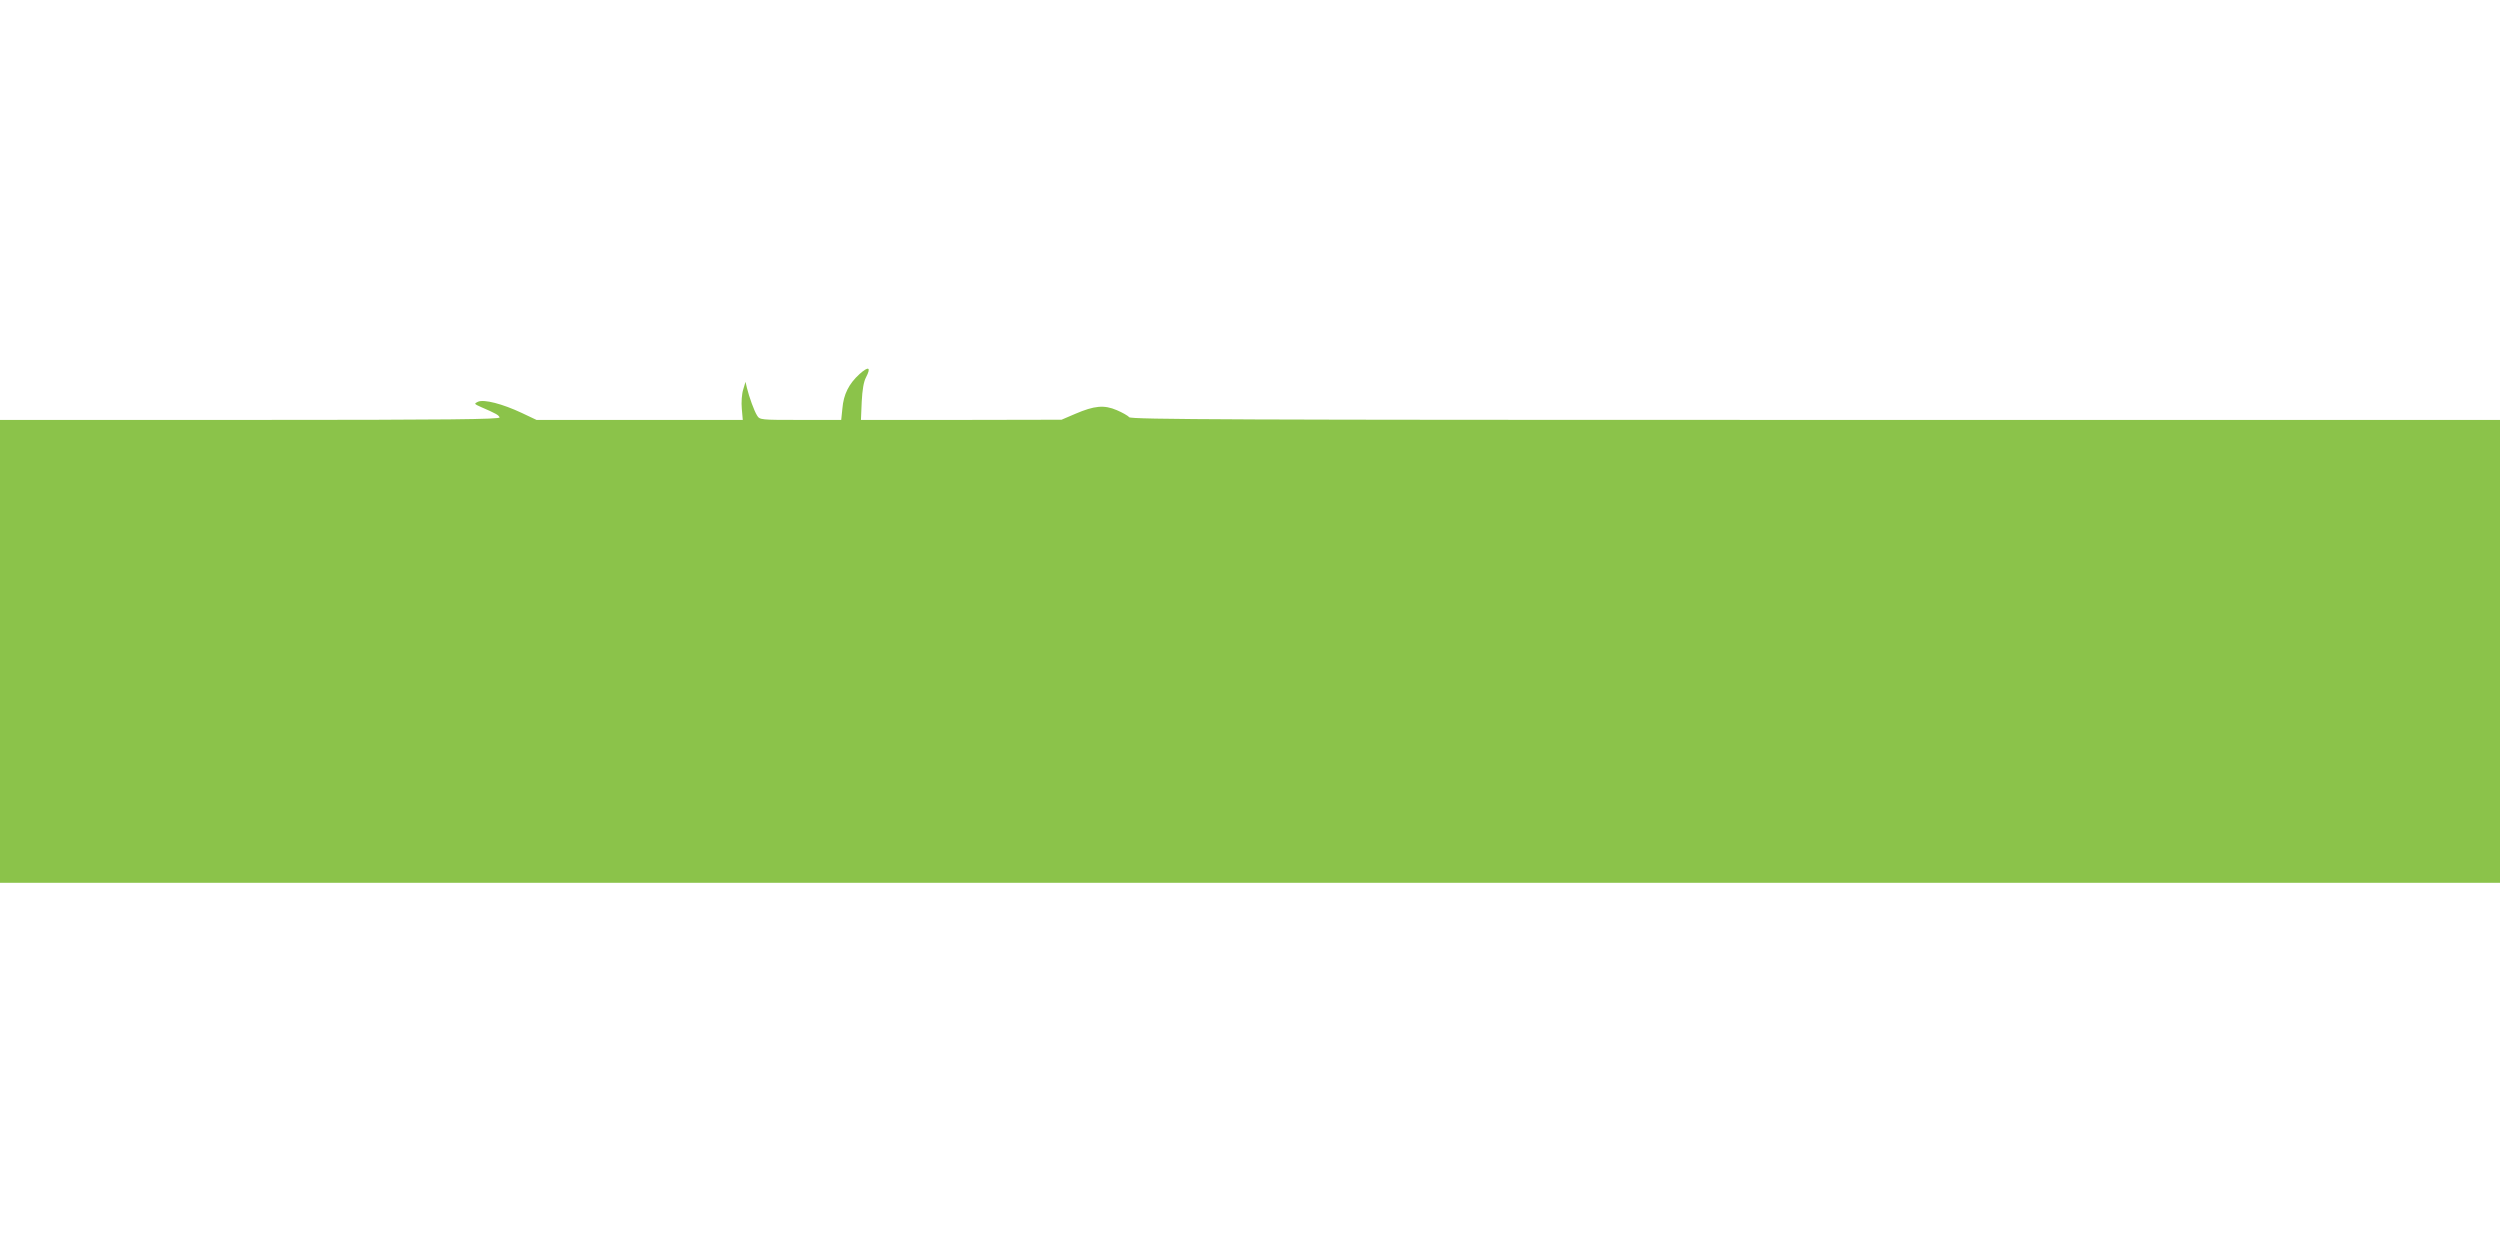 <?xml version="1.0" standalone="no"?>
<!DOCTYPE svg PUBLIC "-//W3C//DTD SVG 20010904//EN"
 "http://www.w3.org/TR/2001/REC-SVG-20010904/DTD/svg10.dtd">
<svg version="1.0" xmlns="http://www.w3.org/2000/svg"
 width="1280pt" height="640pt" viewBox="0 0 1280 640"
 preserveAspectRatio="xMidYMid meet">
<g transform="translate(0,640) scale(0.1,-0.1)"
fill="#8bc34a" stroke="none">
<path d="M4401 4485 c-55 -50 -82 -104 -88 -177 l-6 -58 -208 0 c-205 0 -209
0 -223 23 -15 24 -40 93 -52 142 l-7 30 -12 -40 c-7 -22 -10 -66 -7 -97 l5
-58 -528 0 -528 0 -76 36 c-98 46 -193 71 -224 57 -21 -10 -20 -11 18 -28 74
-32 88 -40 93 -52 3 -10 -257 -13 -1277 -13 l-1281 0 0 -1185 0 -1185 6400 0
6400 0 0 1185 0 1185 -3504 0 c-2979 0 -3505 2 -3515 14 -6 8 -35 24 -63 36
-65 28 -115 23 -213 -19 l-70 -30 -514 -1 -513 0 4 93 c3 61 10 103 22 125 27
52 14 59 -33 17z"/>
</g>
</svg>
